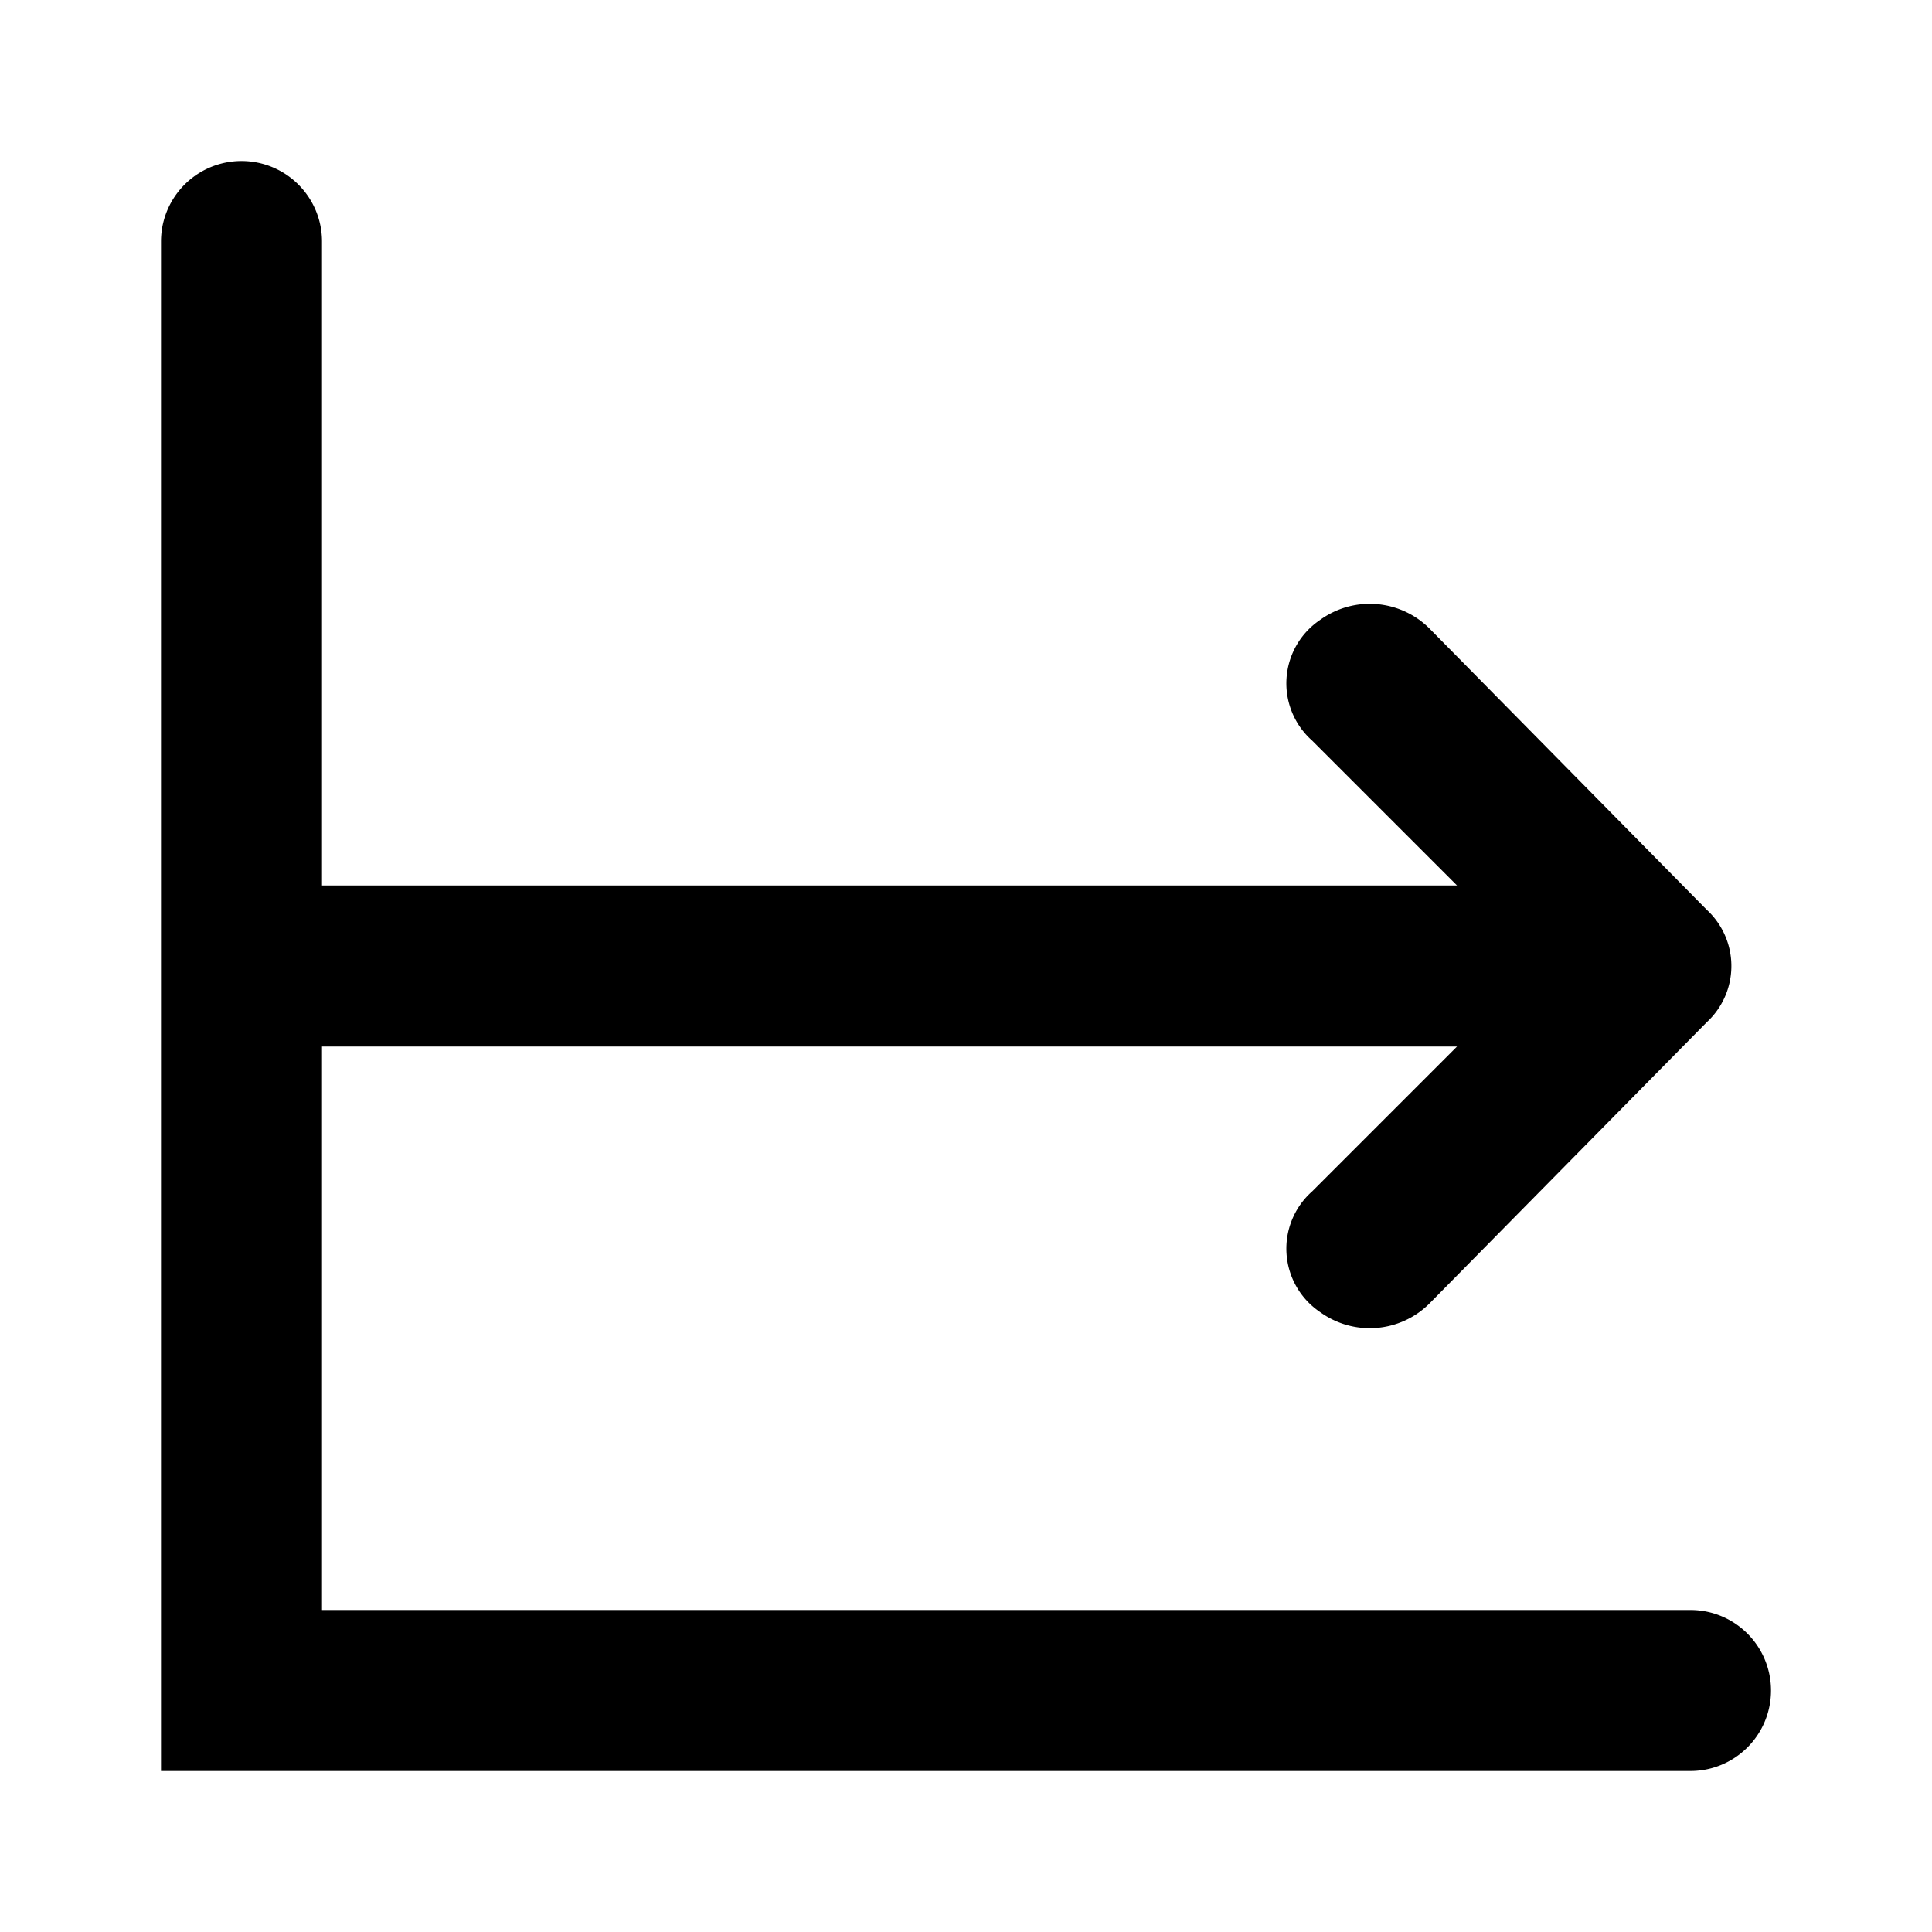 <?xml version="1.0" encoding="utf-8"?>
<svg width="800px" height="800px" viewBox="0 0 48 48" xmlns="http://www.w3.org/2000/svg">
  <title>chart-flat</title>
  <g id="Layer_2" data-name="Layer 2">
    <g id="invisible_box" data-name="invisible box">
      <rect width="48" height="48" fill="none"/>
    </g>
    <g id="icons_Q2" data-name="icons Q2">
      <path d="M42,40H8V26H36.2l-3.6,3.6a1.9,1.9,0,0,0,.2,3,2.1,2.1,0,0,0,2.7-.2l6.9-7a1.9,1.9,0,0,0,0-2.8l-6.9-7a2.1,2.1,0,0,0-2.7-.2,1.9,1.9,0,0,0-.2,3L36.2,22H8V6A2,2,0,0,0,4,6V44H42a2,2,0,0,0,0-4Z"/>
    </g>
  </g>
</svg>